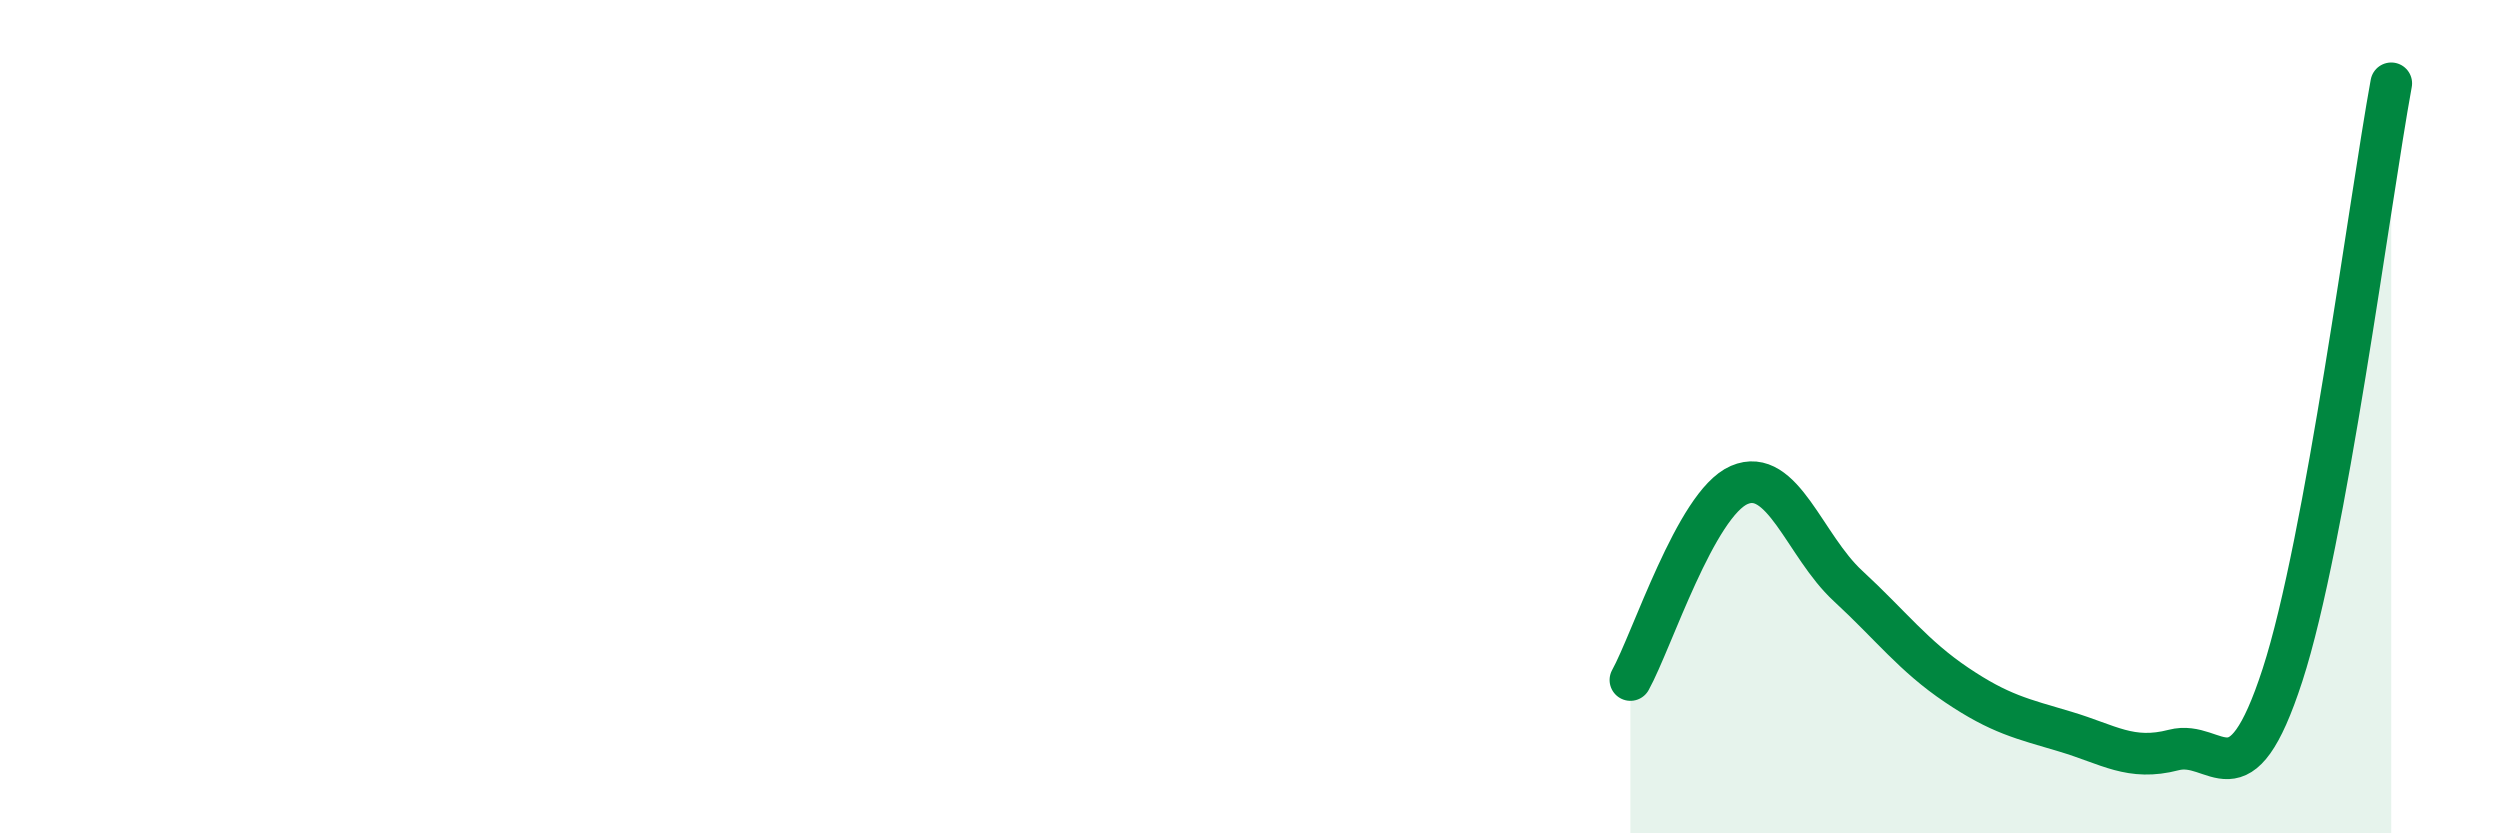 
    <svg width="60" height="20" viewBox="0 0 60 20" xmlns="http://www.w3.org/2000/svg">
      <path
        d="M 39.13,16.32 C 39.65,15.38 40.7,12.09 41.74,11.64 C 42.78,11.19 43.31,13.1 44.35,14.06 C 45.39,15.02 45.92,15.74 46.96,16.44 C 48,17.14 48.53,17.25 49.57,17.56 C 50.61,17.87 51.13,18.27 52.17,18 C 53.21,17.73 53.74,19.4 54.78,16.2 C 55.82,13 56.87,4.84 57.39,2L57.39 20L39.13 20Z"
        fill="#008740"
        opacity="0.1"
        stroke-linecap="round"
        stroke-linejoin="round"
      />
      <path
        d="M 39.13,16.32 C 39.65,15.38 40.7,12.09 41.74,11.64 C 42.78,11.19 43.31,13.1 44.35,14.06 C 45.39,15.02 45.92,15.74 46.96,16.44 C 48,17.14 48.53,17.25 49.57,17.56 C 50.61,17.87 51.13,18.27 52.17,18 C 53.21,17.73 53.74,19.4 54.78,16.2 C 55.82,13 56.87,4.84 57.39,2"
        stroke="#008740"
        stroke-width="1"
        fill="none"
        stroke-linecap="round"
        stroke-linejoin="round"
      />
    </svg>
  